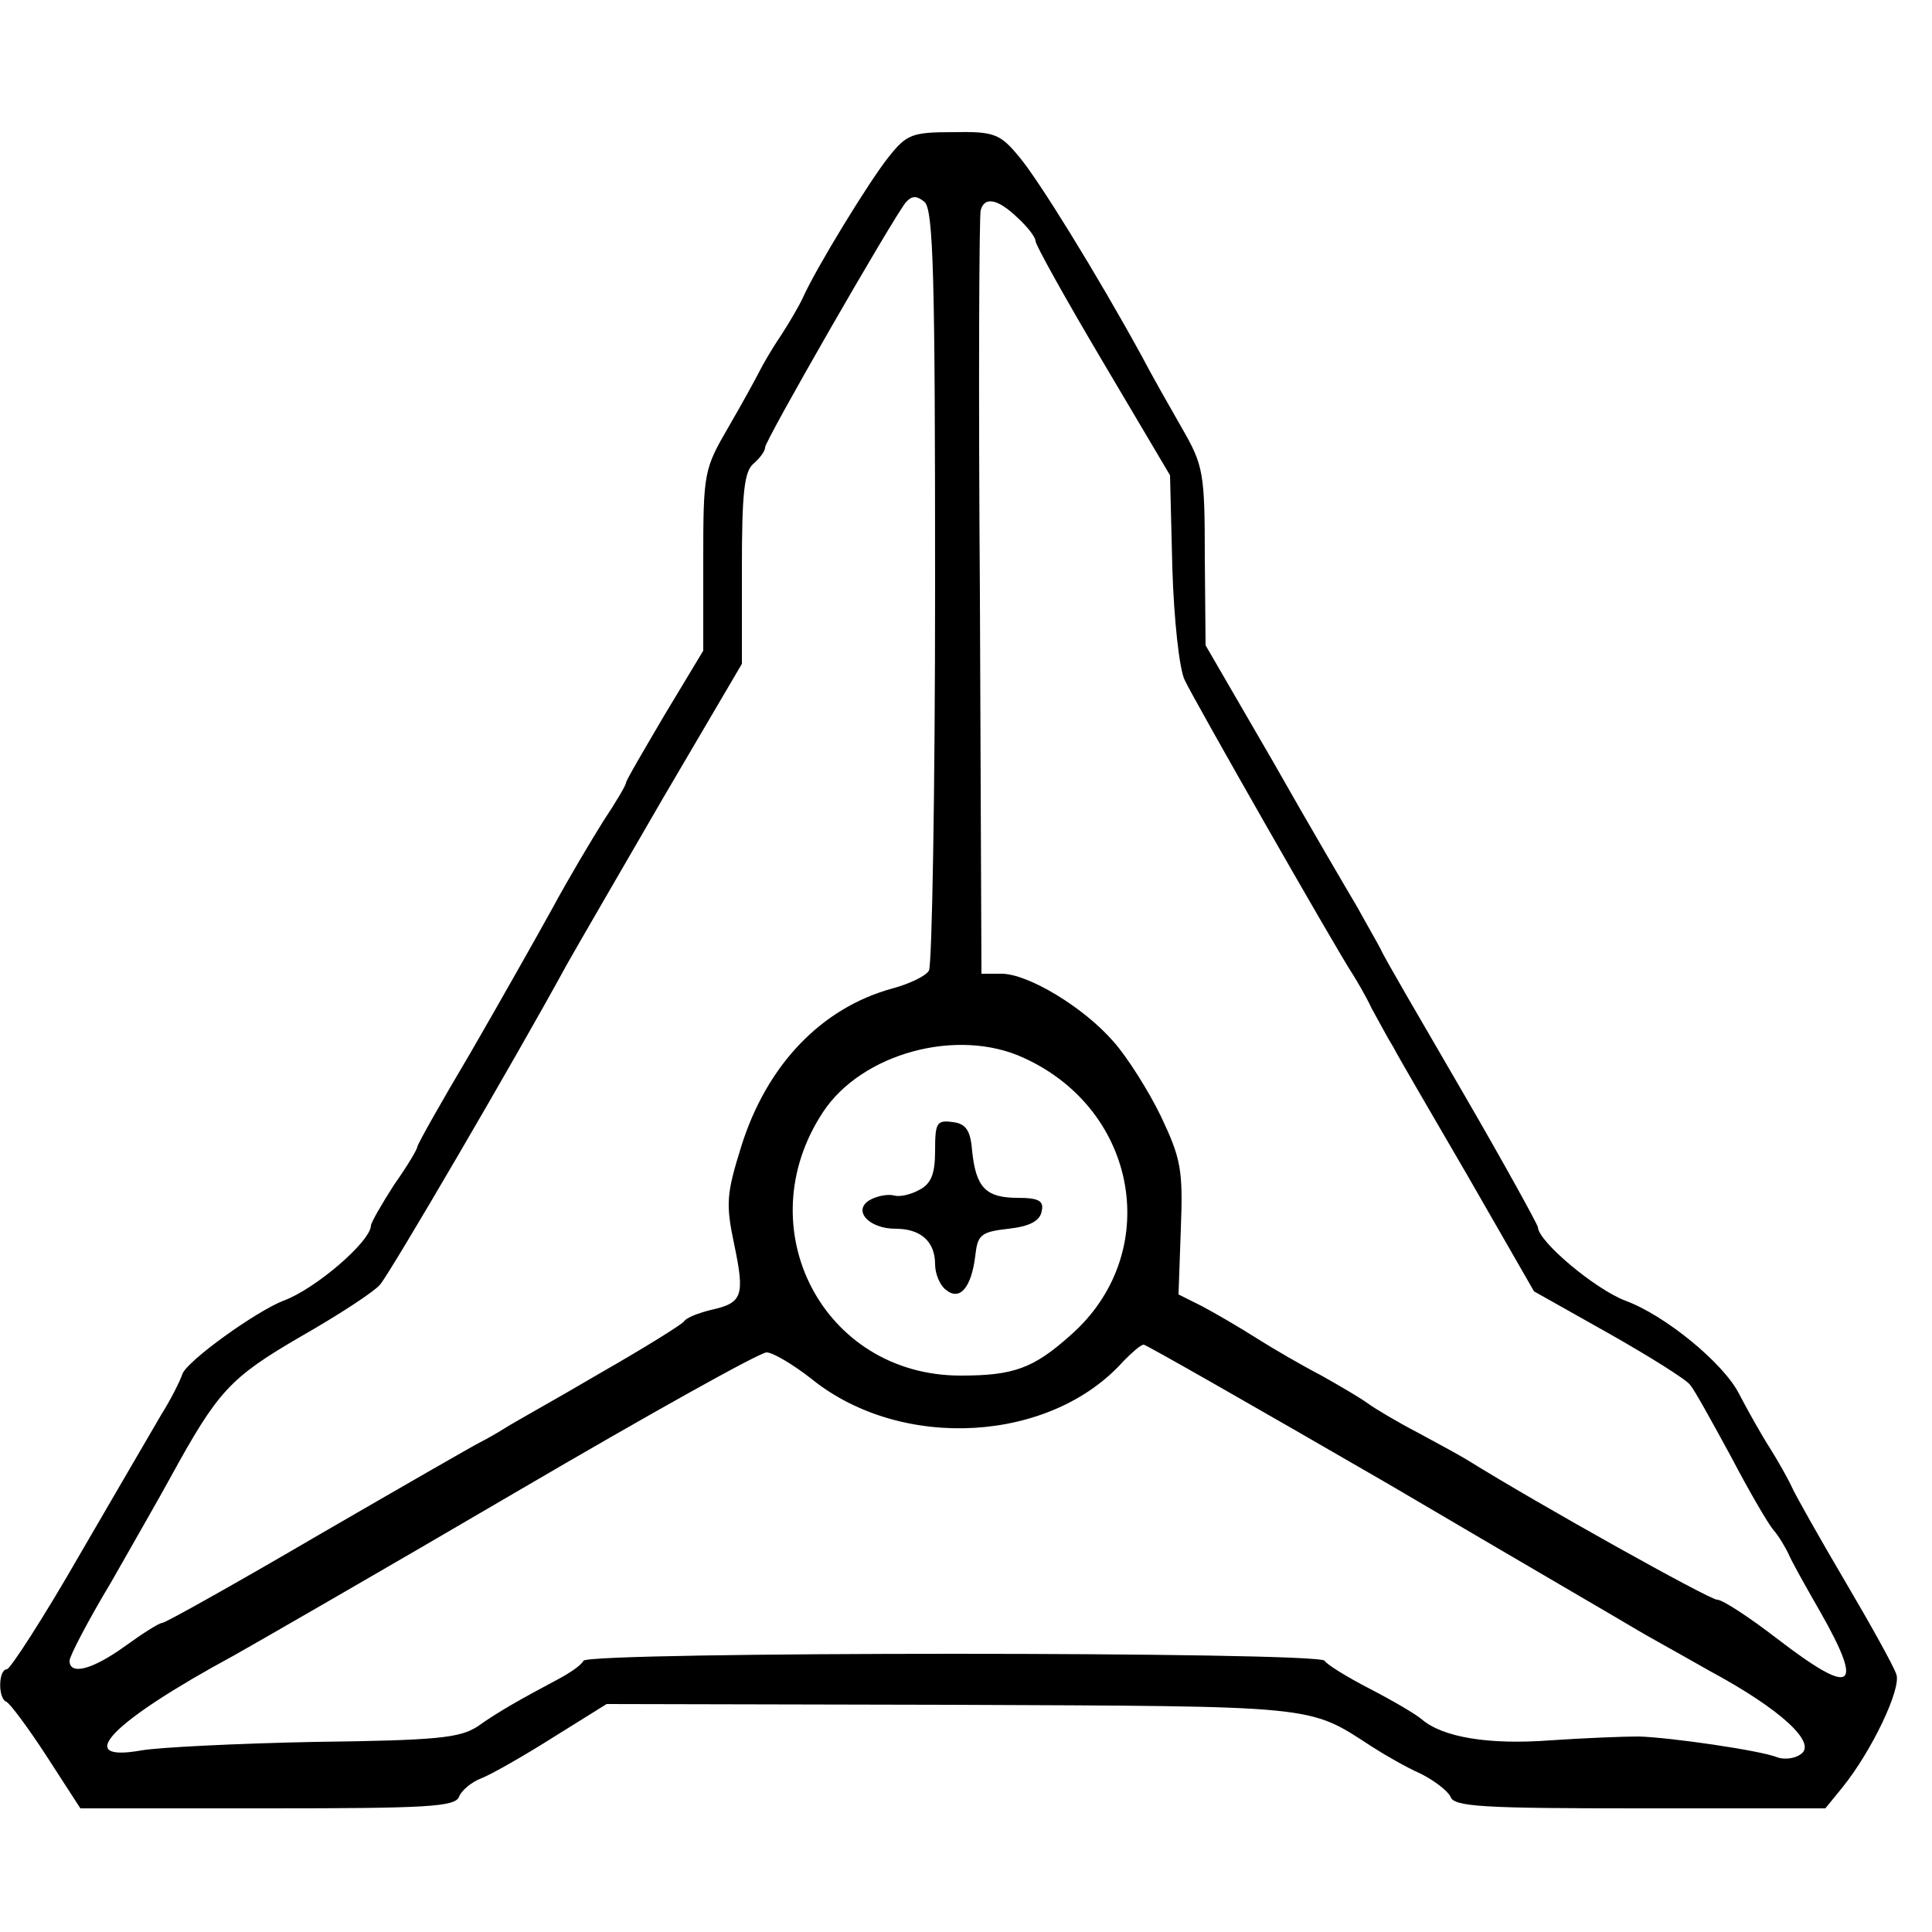 <svg height="250pt" preserveAspectRatio="xMidYMid meet" viewBox="0 0 250 250" width="250pt" xmlns="http://www.w3.org/2000/svg"><g transform="matrix(.1 0 0 -.1 0 250)"><path d="m1150 2297c-25-31-94-144-111-182-5-11-18-33-29-50-11-16-23-37-27-45s-22-41-40-72c-32-55-33-59-33-173v-117l-50-83c-27-46-50-85-50-88s-13-25-29-49c-15-24-45-74-66-113-21-38-69-123-106-187-38-64-69-119-69-122s-13-25-30-49c-16-25-30-49-30-53-1-21-72-82-113-97-36-14-125-78-131-95-3-9-15-33-27-52-11-19-59-101-106-182-47-82-90-148-94-148-11 0-12-37-1-42 4-1 28-33 52-70l44-68h242c207 0 243 2 248 15 3 8 16 19 29 24s55 29 93 53l69 43 445-1c478-2 462 0 545-54 17-11 45-27 63-35 18-9 35-22 39-30 4-13 43-15 245-15h240l22 27c38 47 76 127 70 146-3 10-33 64-66 120s-64 111-69 122-18 34-28 50c-11 17-29 49-41 72-20 39-95 101-147 120-39 15-112 76-113 95 0 3-44 83-98 176s-102 175-105 183c-4 8-18 32-30 54-13 22-63 107-110 190l-87 150-1 115c0 108-2 118-29 165-16 28-40 70-53 95-57 104-134 229-159 258-24 29-32 32-85 31-53 0-60-3-83-32zm60-556c0-267-4-491-8-497-4-7-25-17-47-23-92-25-163-99-196-205-19-61-20-74-9-126 14-67 11-76-30-85-16-4-32-10-35-15-3-4-51-34-107-66-56-33-112-64-123-71s-27-16-35-20-102-58-209-120c-106-62-197-113-201-113s-26-14-48-30c-43-31-72-38-72-19 0 6 24 52 54 102 29 51 64 112 77 136 61 111 76 128 169 182 49 28 95 58 102 67 13 15 175 292 241 413 14 25 71 123 126 218l101 172v123c0 98 3 126 15 136 8 7 15 16 15 21 0 9 165 296 182 317 8 9 14 9 24 1 12-9 14-99 14-498zm107 477c13-12 23-25 23-30s39-75 87-156l87-147 3-120c2-66 9-131 16-145 11-24 197-350 217-380 5-8 17-28 25-45 9-16 21-39 28-50 6-12 50-87 97-168l85-148 96-54c53-30 101-60 106-67 6-7 29-49 53-93 23-44 48-87 55-95s15-22 19-30c3-8 22-42 41-75 58-102 43-111-56-35-35 27-70 50-77 50-10 0-232 124-322 180-8 5-37 21-65 36-27 14-57 32-65 38s-35 22-60 36c-25 13-63 35-85 49s-53 32-70 41l-30 15 3 85c3 77 0 91-26 146-16 33-44 77-61 96-39 45-111 88-145 88h-26l-2 488c-2 268-1 493 1 500 5 18 22 15 48-10zm8-1087c149-68 180-254 60-359-48-43-74-52-142-52-178 0-277 191-178 341 50 76 174 110 260 70zm471-551c170-100 316-185 324-190s50-28 92-52c93-50 140-94 118-108-8-6-22-7-30-4-22 9-140 26-180 27-19 0-70-2-114-5-80-6-139 4-166 27-8 7-39 25-68 40s-55 31-58 36c-7 12-951 12-959 0-3-6-18-16-33-24-45-24-76-41-104-61-23-15-53-18-210-20-101-2-202-7-225-11-90-16-39 37 120 123 32 18 197 113 366 212s314 180 323 180c8 0 35-16 59-35 116-93 309-82 403 24 11 11 22 21 26 21 3 0 145-81 316-180z"/><path d="m1210 1011c0-30-5-43-21-51-11-6-25-9-32-7s-20 0-30-5c-25-13-4-38 32-38 33 0 51-17 51-46 0-12 6-27 14-33 18-15 33 3 38 44 3 27 7 31 43 35 27 3 41 10 43 23 3 13-4 17-31 17-41 0-54 13-59 60-2 27-8 36-25 38-21 3-23-1-23-37z"/></g></svg>